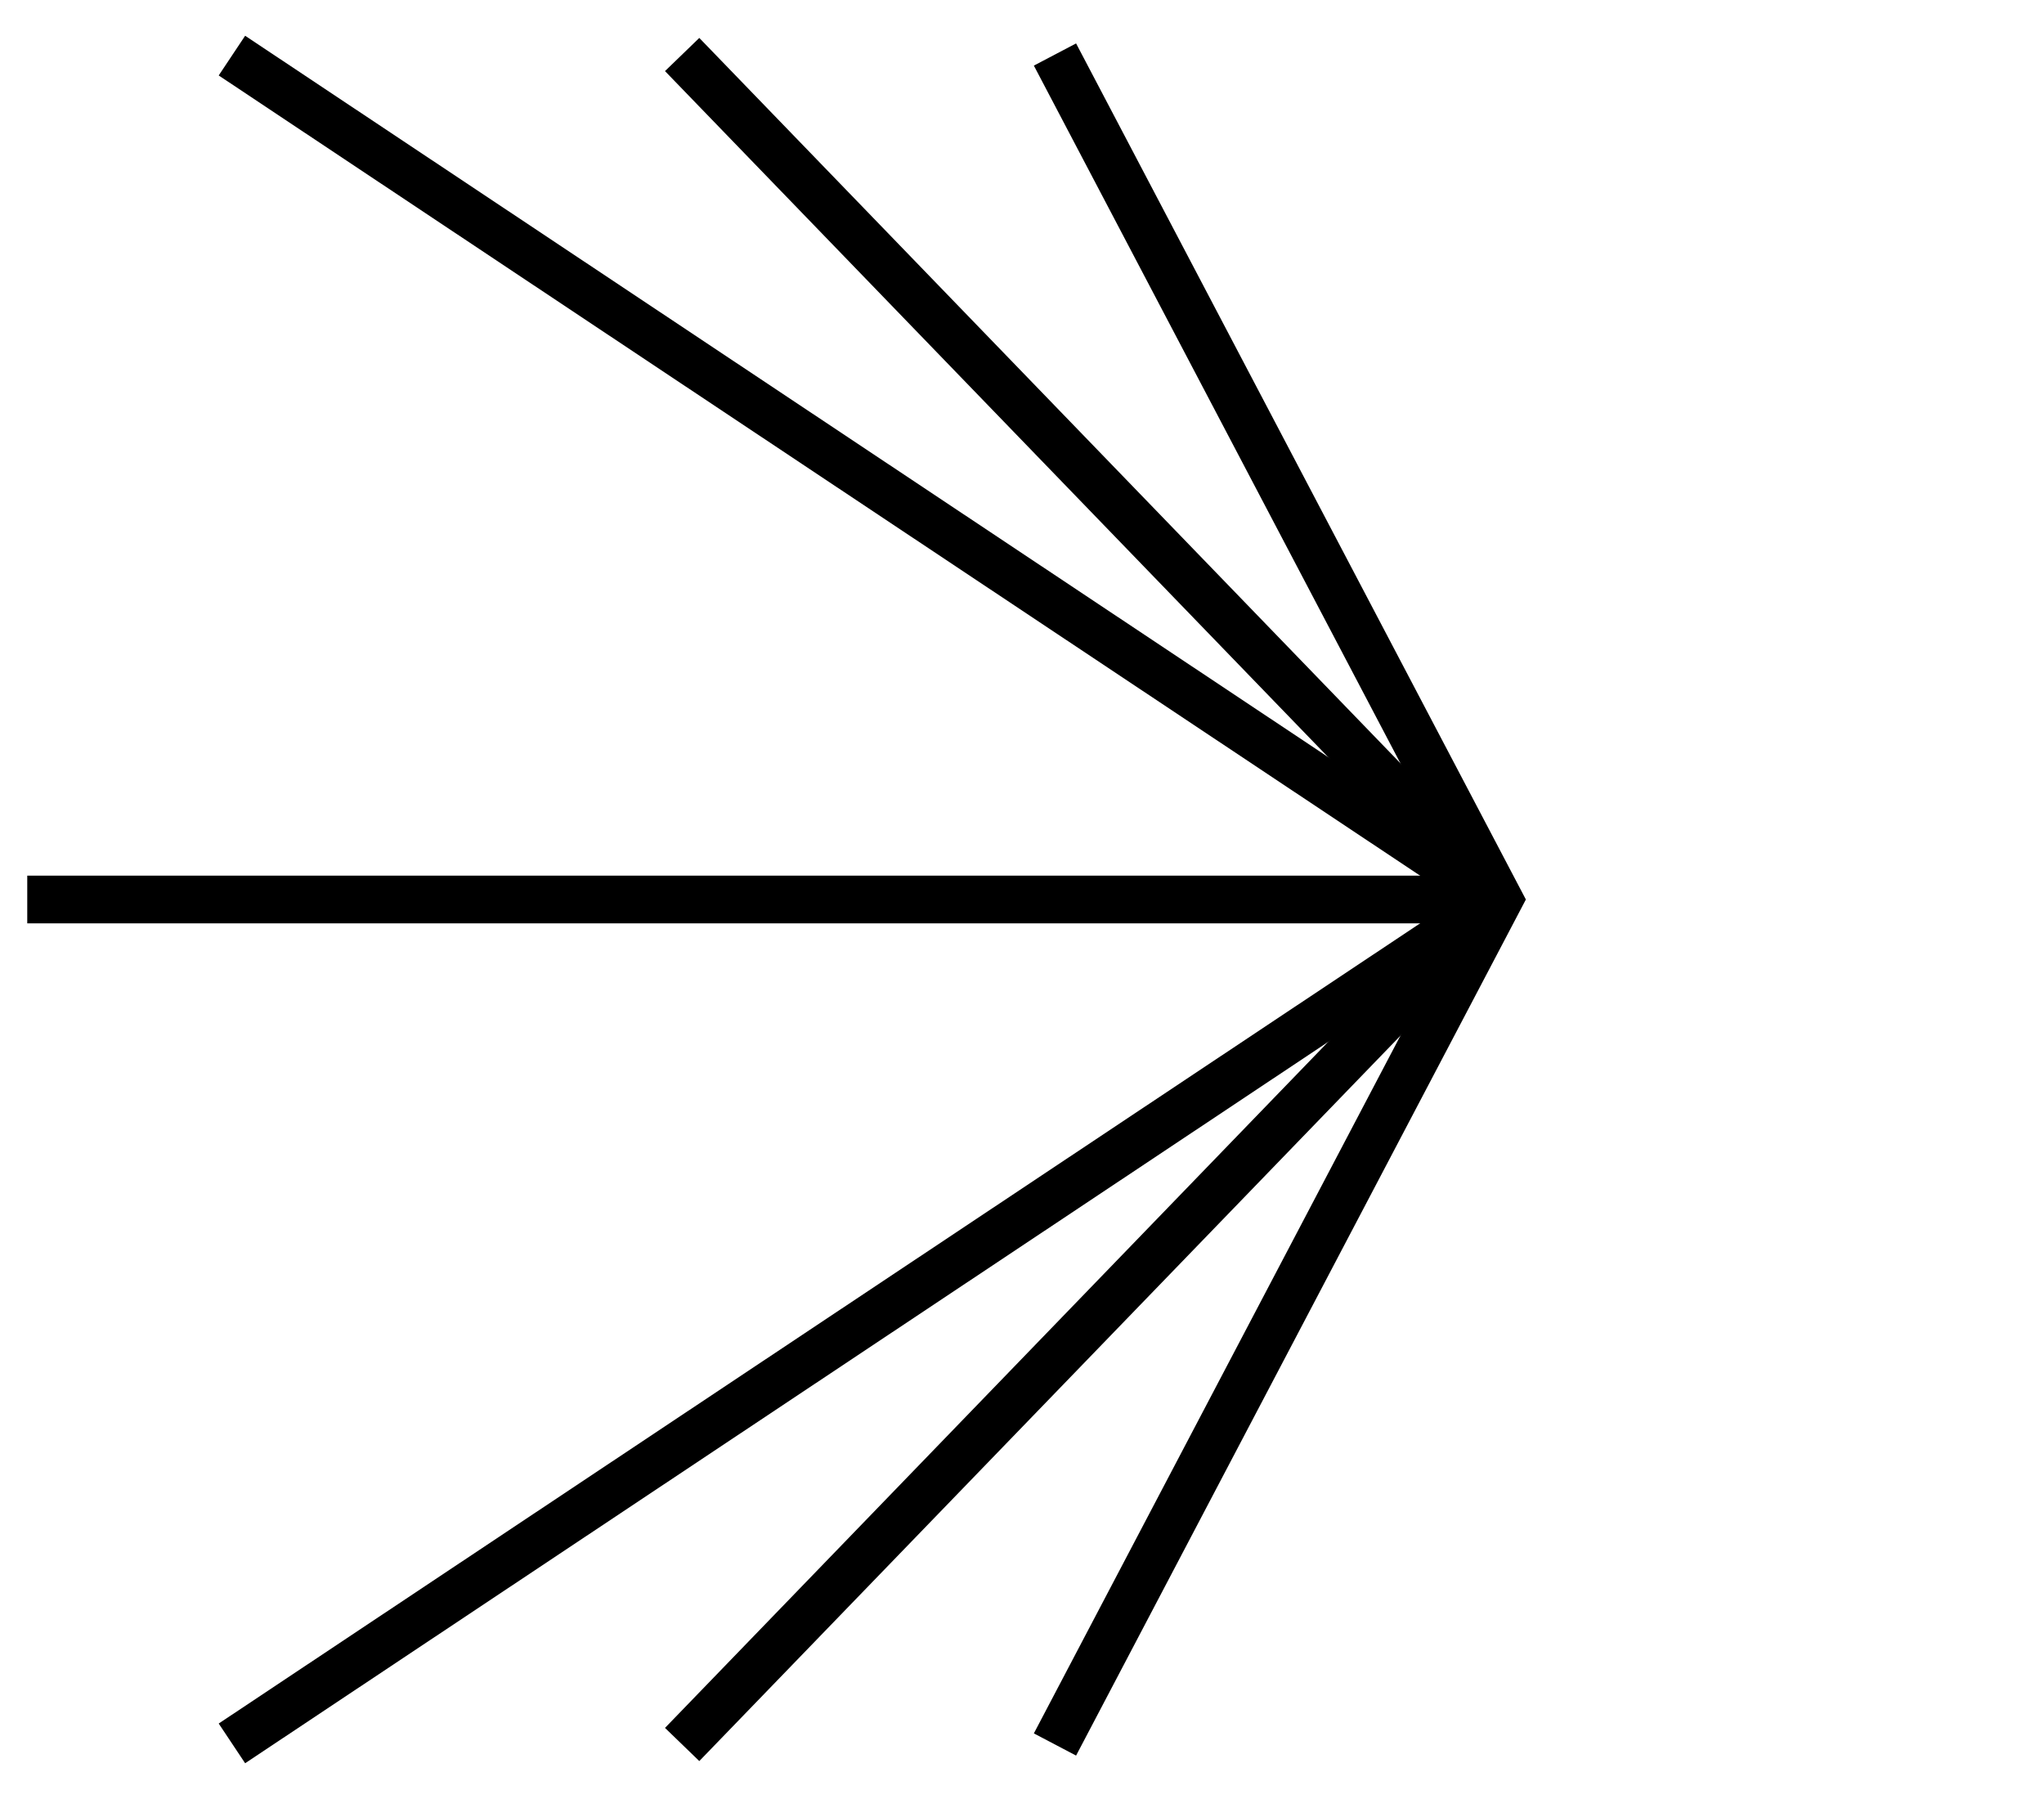 <?xml version="1.0" encoding="UTF-8"?>
<svg id="LAY" xmlns="http://www.w3.org/2000/svg" viewBox="0 0 75 66">
  <defs>
    <style>
      .cls-1, .cls-2 {
        fill: none;
      }

      .cls-2 {
        stroke: #000;
        stroke-miterlimit: 10;
        stroke-width: 1.75px;
      }
    </style>
  </defs>
  <rect class="cls-1" width="75" height="66"/>
  <polyline class="cls-2" points="38.71 64 55 33 38.71 2"/>
  <line class="cls-2" x1="55" y1="33" x2="1" y2="33"/>
  <line class="cls-2" x1="25.03" y1="64" x2="55" y2="33"/>
  <line class="cls-2" x1="8.51" y1="63.96" x2="55" y2="33"/>
  <line class="cls-2" x1="25.03" y1="2" x2="55" y2="33"/>
  <line class="cls-2" x1="8.51" y1="2.04" x2="55" y2="33"/>
</svg>